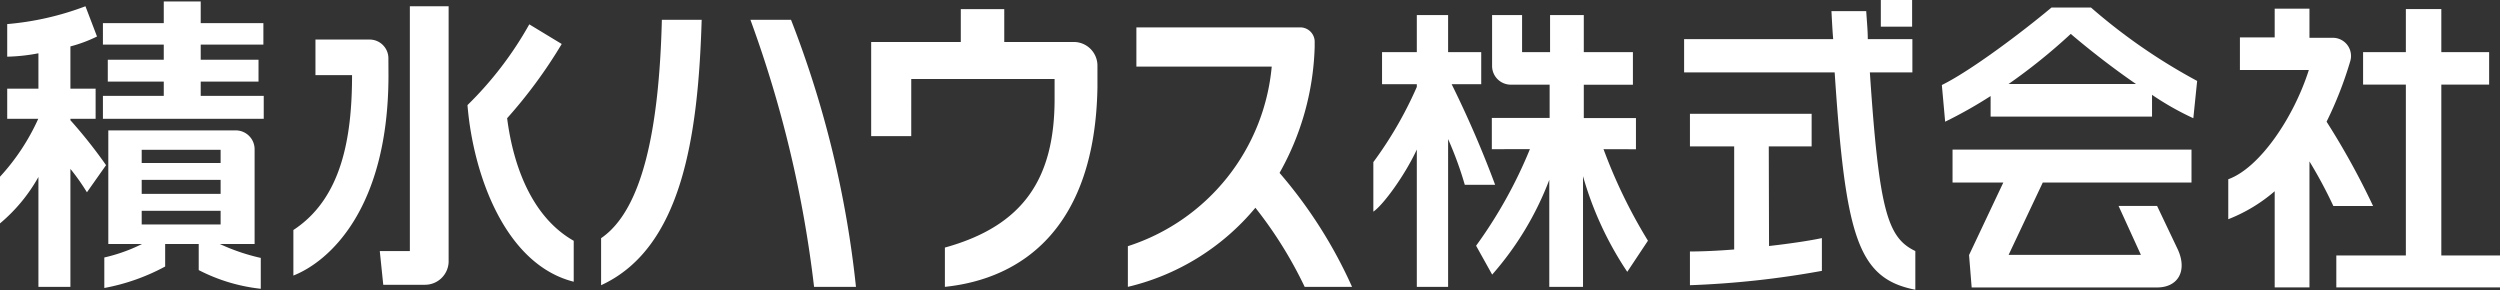 <svg xmlns="http://www.w3.org/2000/svg" viewBox="0 0 287.6 33.37"><rect x="0" y="0" width="287.6" height="33.37" fill="#333333" stroke="none"/><defs><style>.a{fill:#fff}</style></defs><path class="a" d="M58.34 13.6a55.71 55.71 0 006.28-8.54L60.89 2.8a41 41 0 01-7.11 9.29C54.42 20 58.07 30.41 66 32.41V27.7c-4.77-2.7-6.95-8.54-7.66-14.1zm10.81 13.8v5.41c9.3-4.27 11.17-17.11 11.57-30.53h-4.58c-.31 12.59-2.24 21.88-6.99 25.12zM86.33 2.28A134.55 134.55 0 0193.65 33h4.82A118.61 118.61 0 0091 2.28zm64.91 3.13V4.9a1.66 1.66 0 00-1.66-1.75h-18.85v4.51h15.57a24 24 0 01-16.55 20.66V33a27.24 27.24 0 0014.67-9.1 47.82 47.82 0 015.67 9.1h5.45a53.63 53.63 0 00-8.34-13.11 31.26 31.26 0 004.04-14.48zm-27.71-.58h-8V1.05h-5v3.78h-10.31v10.83h4.61V9.09h16.49v2.29c0 9.2-3.62 14.61-12.62 17.1V33c9-.94 17.27-6.89 17.55-22.93V7.55a2.72 2.72 0 00-2.72-2.72zM44.68 6.62a2.16 2.16 0 00-2.14-2.07h-6.25v4.09h4.21c0 7.24-1.21 14.2-6.75 17.82v5.24c4.07-1.6 10.94-7.62 10.94-23.06zm2.47 22.26h-3.46l.4 3.88h4.8a2.72 2.72 0 002.72-2.6V.72h-4.46zM23.09 9.39h6.65V6.87h-6.65V5.13h7.21V2.66h-7.21V.17h-4.25v2.49h-7v2.47h7v1.74H12.4v2.52h6.44v1.64h-7v2.64h18.5v-2.64h-7.25V9.39zM8.1 13.83v-.16H11V10.2H8.1V5.34a16.13 16.13 0 003.06-1.14L9.83.72a33.29 33.29 0 01-9 2.05v3.75a21.13 21.13 0 003.59-.39v4.07H.83v3.47H4.4A25 25 0 010 20.33v5.37a19.11 19.11 0 004.42-5.34V33H8.1V19.43a24.65 24.65 0 011.9 2.69L12.2 19a56 56 0 00-4.1-5.17zm17.28 14.24h3.91V17.15A2.17 2.17 0 0027.14 15H12.46v13.07h3.88A19.3 19.3 0 0112 29.62v3.51a23.85 23.85 0 007-2.47v-2.59h3.86v3A20.28 20.28 0 0030 33.22v-3.55a22.93 22.93 0 01-4.71-1.6zM16.3 17.23h9.08v1.52H16.3zm0 3.46h9.08v1.61H16.3zm0 5.13v-1.57h9.08v1.57zM167 9.69h3.4V6h-3.81V1.73h-3.6V6h-4v3.69h4V10a44.74 44.74 0 01-5 8.65v5.7c1.18-.81 3.67-4.26 5-7.15V33h3.6V16a41.11 41.11 0 011.92 5.26H172a122 122 0 00-5-11.57zM267.65 14a43.45 43.45 0 002.71-6.92 2.09 2.09 0 00-2.09-2.73h-2.59V1h-4v3.3h-4v3.75h7.93c-1.77 5.55-5.69 11.28-9.27 12.57v4.6a18.47 18.47 0 005.34-3.22v11.06h4V18.57a52.36 52.36 0 012.75 5.13H273a86.91 86.91 0 00-5.35-9.7zM216.37 0h3.6v3.07h-3.6z"/><path class="a" d="M215.11 8.33H220V4.5h-5.13c0-1-.11-2.09-.18-3.22h-4c.06 1.12.11 2.19.2 3.22h-17.15v3.83h17.32c1.25 18.84 2.63 23.71 9.28 25v-4.45c-3.18-1.52-4.17-4.58-5.23-20.55zm-26.91 8.84v-3.59h-6V9.75h5.65V6h-5.65V1.73h-3.88V6h-3.22V1.73h-3.45v5.86a2.15 2.15 0 002.15 2.15h4.47v3.83h-6.65v3.59H176a53 53 0 01-6.19 11.11l1.85 3.32a35.7 35.7 0 006.57-10.9V33h3.88V20.27a38.87 38.87 0 005.09 11l2.38-3.58a59.45 59.45 0 01-5.11-10.53zM224.62 21h5.84l-3.94 8.34.3 3.73h21.32c2.46 0 3.51-1.95 2.39-4.38l-2.38-5h-4.43l2.57 5.63h-15.22L235 21h17.11v-3.79h-27.49z"/><path class="a" d="M203.48 16.84h4.93v-3.75h-14v3.75h5.09V28.7c-1.88.15-3.68.23-5.09.23v3.88a105.44 105.44 0 0015.18-1.65v-3.77c-1.31.28-3.57.63-6.08.91zM236 .87c-3.45 2.89-9.33 7.3-12.61 8.91l.38 4.22a51.68 51.68 0 005.23-2.95v2.36h18.57v-2.5a32.93 32.93 0 004.75 2.69l.44-4.29A66.44 66.44 0 01240.55.87zm-4.93 8.79a66.34 66.34 0 007.15-5.76 94.55 94.55 0 007.5 5.76zm49.78 19.73V9.73h5.5V6h-5.5V1.04h-4.08V6h-4.92v3.73h4.92v19.66h-8v3.67h18.83v-3.67h-6.75zm-275.66.73h.26v.75h2v.31h-2v.73h-.26zm.64-1.65a.33.33 0 01.29.12.59.59 0 01.08.32v.6h-.75v-.59a.49.49 0 010-.25.32.32 0 01.38-.2zm1.58 1.33v-.29h-.93v-.69a.57.57 0 00-.22-.5.68.68 0 00-.44-.16.64.64 0 00-.46.17.75.75 0 00-.17.49v1zm-.73-1.92v-.75h-.27v.75zm.54-1.73a.4.4 0 01-.31.38 2.38 2.38 0 01-.53.08 1.24 1.24 0 01-.66-.15.32.32 0 01-.22-.33.33.33 0 01.22-.34 1.51 1.51 0 01.61-.11 1.12 1.12 0 01.69.14.36.36 0 01.2.33zm-2 0a.62.62 0 00.49.63 1.65 1.65 0 00.62.1 1.48 1.48 0 00.76-.16.58.58 0 00.33-.57.6.6 0 00-.4-.61 1.59 1.59 0 00-.73-.14 1.82 1.82 0 00-.73.14.63.63 0 00-.31.61zm.92-1.73a.46.46 0 01-.08.27.36.36 0 01-.25.11.32.32 0 01-.23-.08.38.38 0 01-.1-.29.34.34 0 01.1-.28.29.29 0 01.22-.09.32.32 0 01.25.1.33.33 0 01.09.26zm1.08 0a.42.42 0 01-.13.33.37.37 0 01-.28.11.42.42 0 01-.32-.12.46.46 0 01-.11-.31.54.54 0 01.11-.33.39.39 0 01.32-.1.36.36 0 01.31.13.51.51 0 01.1.29zm-1 .36a.59.59 0 00.23.28.49.49 0 00.33.11.62.62 0 00.5-.22.81.81 0 00.16-.53.63.63 0 00-.19-.53.59.59 0 00-.49-.21.6.6 0 00-.39.14 1.39 1.39 0 00-.15.22.31.31 0 00-.13-.16.39.39 0 00-.32-.11.51.51 0 00-.38.15.81.81 0 00-.17.5.66.66 0 00.17.48.54.54 0 00.42.19.39.39 0 00.33-.09.27.27 0 00.09-.22zm1-2.06c0 .17-.1.28-.31.37a1.65 1.65 0 01-.53.06 1.19 1.19 0 01-.66-.15.35.35 0 01-.22-.34.37.37 0 01.22-.37 2 2 0 01.61-.09 1.59 1.59 0 01.69.12.44.44 0 01.2.4zm-2 0a.66.66 0 00.49.64 1.91 1.91 0 00.62.08 1.6 1.6 0 00.76-.15.67.67 0 00-.07-1.19 1.89 1.89 0 00-.7-.1 1.51 1.51 0 00-.73.17.6.6 0 00-.34.55zm1.64-1.28c.15 0 .26-.06.31-.22a.37.37 0 00.06-.22.41.41 0 00-.16-.35.59.59 0 00-.34-.12.43.43 0 00-.35.13.49.49 0 00-.14.33.39.39 0 00.07.25.39.39 0 00.15.16v.25l-1.16-.18v-1.11h.26v.93l.6.09a.35.35 0 01-.08-.16A.5.5 0 016 21a.8.8 0 01.18-.52.73.73 0 01.49-.19.94.94 0 01.55.17.77.77 0 01.22.63.71.71 0 01-.14.45.73.73 0 01-.45.24z"/></svg>
